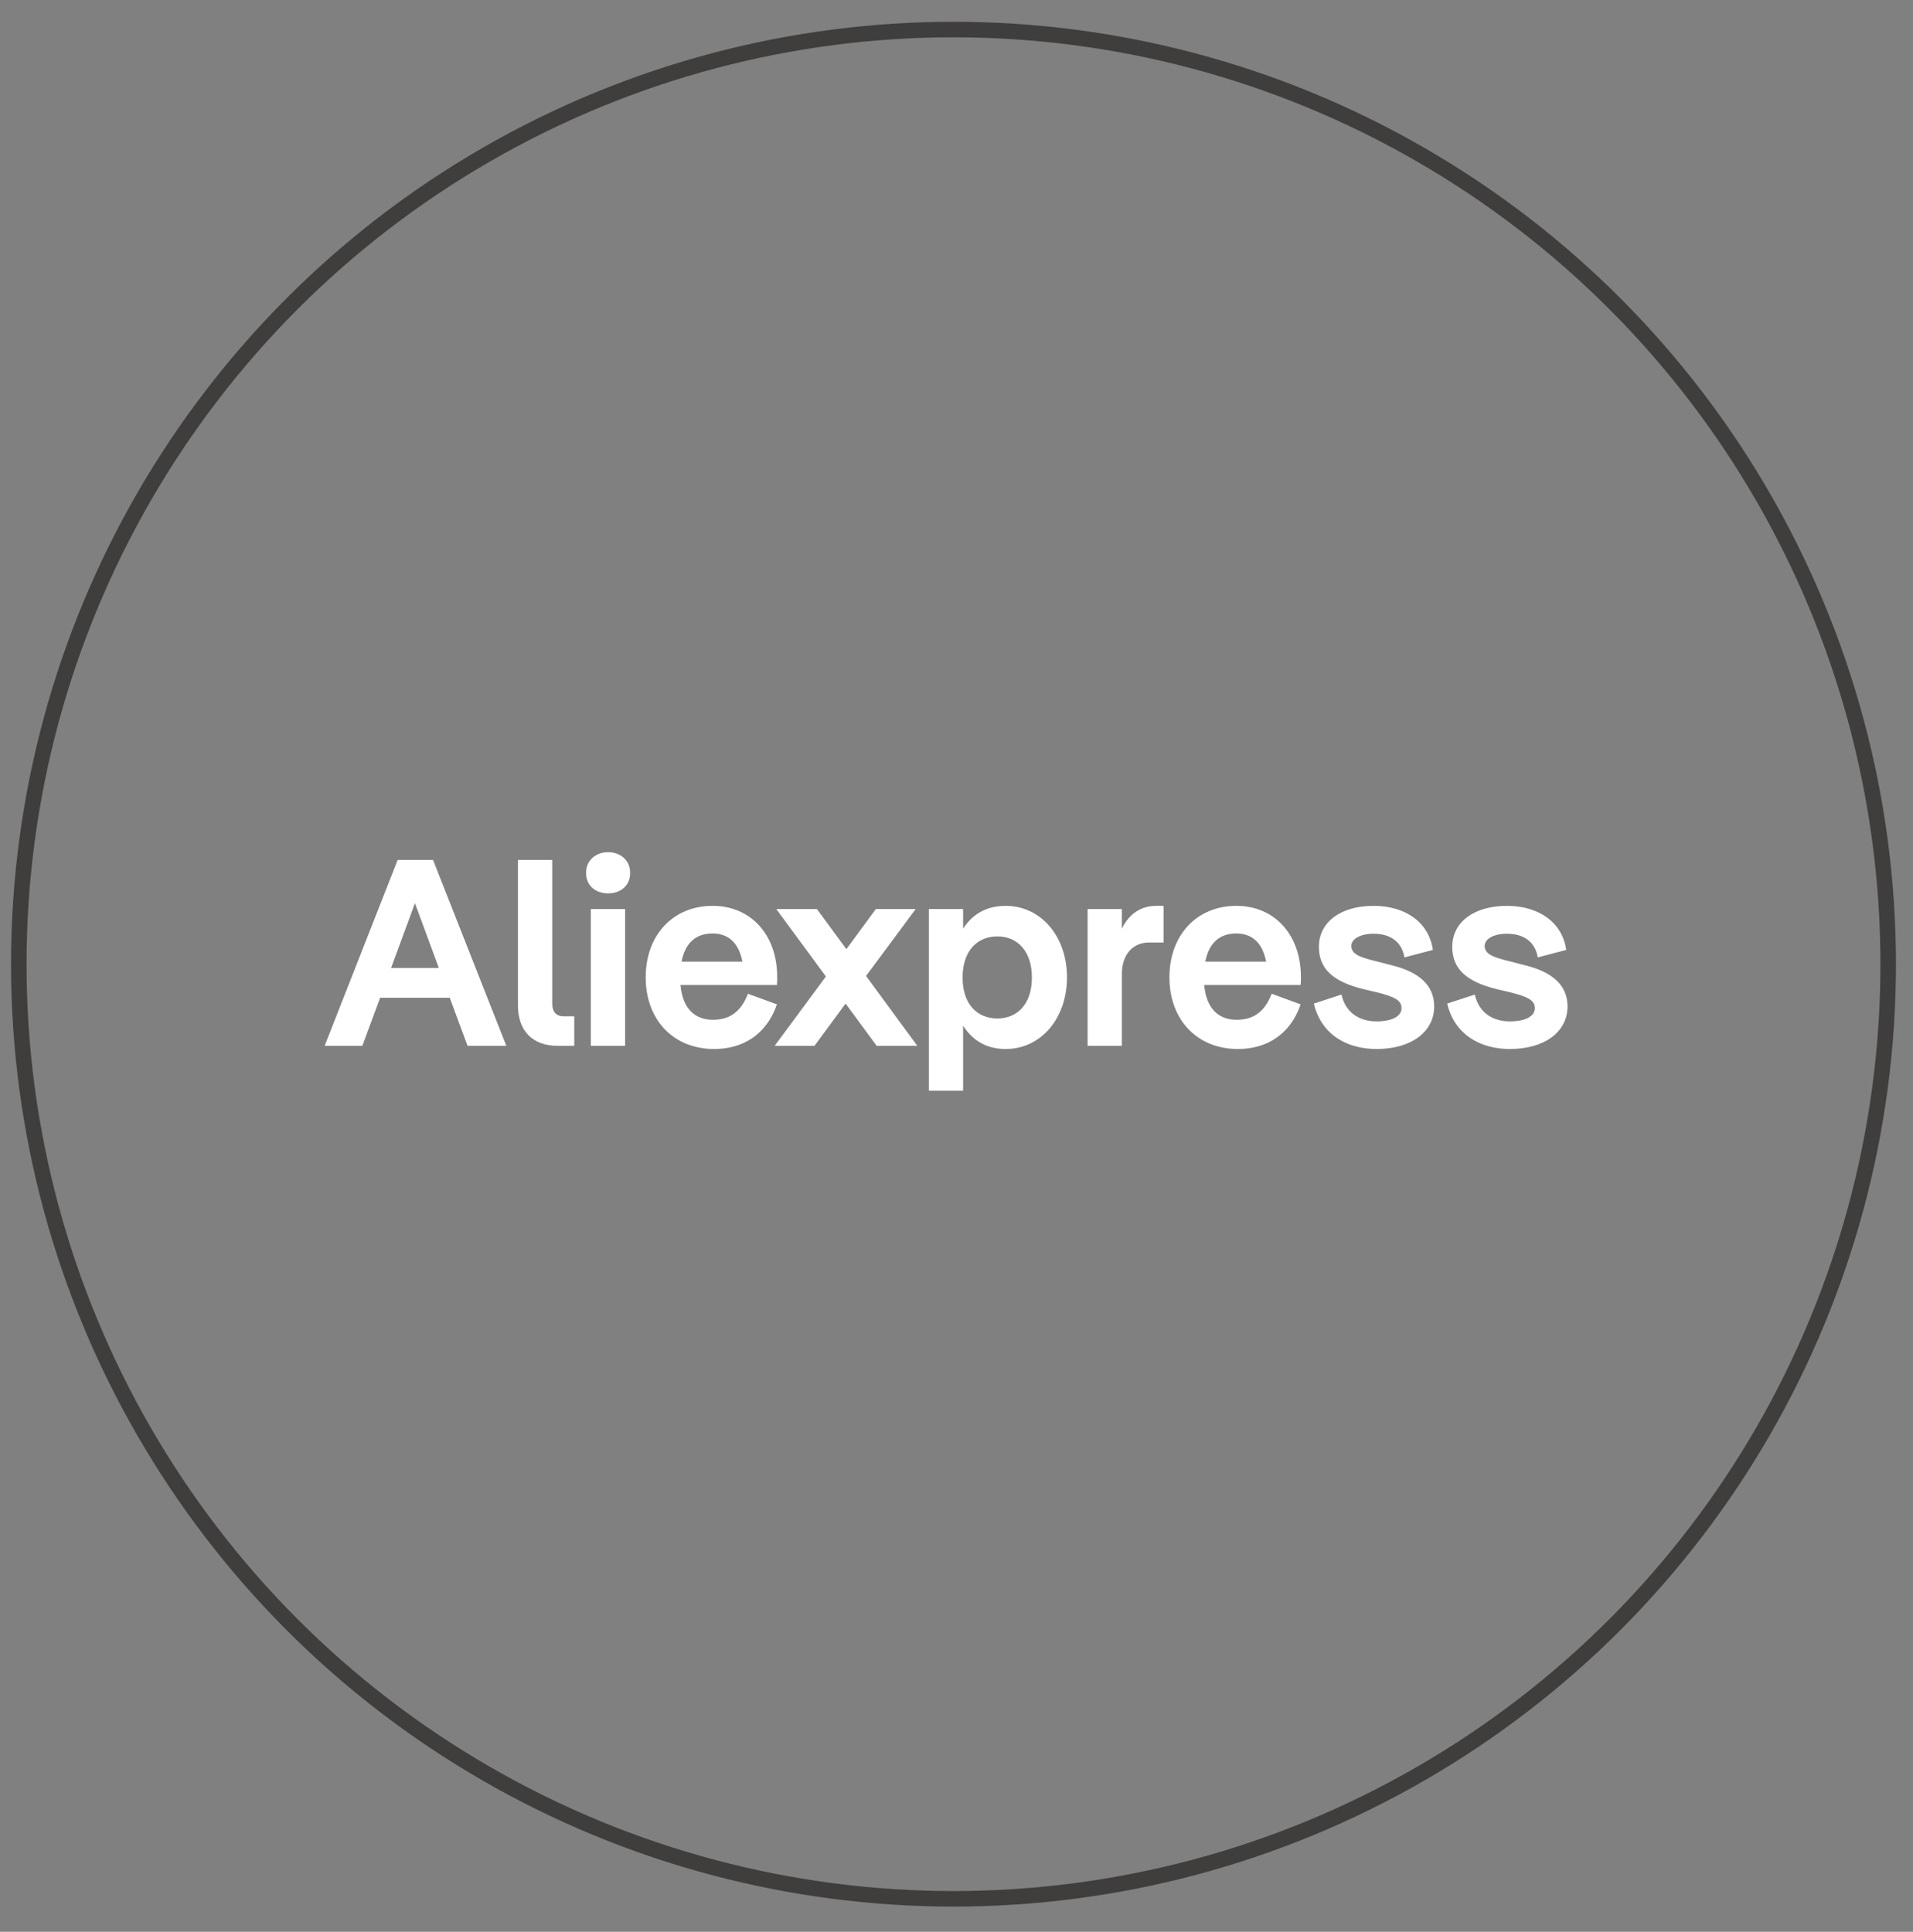 <?xml version="1.0" encoding="UTF-8"?> <svg xmlns="http://www.w3.org/2000/svg" width="101" height="102" viewBox="0 0 101 102" fill="none"><rect x="0" y="0" width="101" height="102" fill="#808080" stroke="none"/> <g clip-path="url(#clip0_132:2269)"> <circle cx="50.341" cy="50.909" r="49.349" stroke="#403D3D" stroke-width="0.82"></circle> <path d="M26.732 55.22L22.862 45.403H20.996L17.14 55.22H19.131L20.071 52.681H23.745L24.685 55.22H26.732ZM21.908 47.689L23.17 51.111H20.646L21.908 47.689ZM30.319 55.22V53.663H29.786C29.352 53.663 29.155 53.425 29.155 52.976V45.403H27.346V53.088C27.346 54.406 28.103 55.22 29.436 55.22H30.319ZM32.106 47.17C32.751 47.17 33.27 46.777 33.27 46.09C33.27 45.417 32.751 44.996 32.106 44.996C31.461 44.996 30.942 45.417 30.942 46.09C30.942 46.777 31.461 47.17 32.106 47.17ZM31.195 47.997V55.22H33.004V47.997H31.195ZM41.033 51.587C41.033 49.343 39.63 47.829 37.625 47.829C35.549 47.829 34.091 49.358 34.091 51.602C34.091 53.873 35.577 55.388 37.709 55.388C39.181 55.388 40.458 54.659 41.019 53.032L39.49 52.471C39.111 53.453 38.494 53.845 37.639 53.845C36.713 53.845 36.04 53.284 35.928 52.008H41.019C41.033 51.882 41.033 51.714 41.033 51.587ZM37.625 49.287C38.424 49.287 38.999 49.75 39.196 50.774H35.984C36.18 49.778 36.741 49.287 37.625 49.287ZM45.724 51.531L48.346 47.997H46.243L44.686 50.115L43.13 47.997H40.984L43.606 51.559L40.9 55.22H43.003L44.644 52.99L46.285 55.22H48.431L45.724 51.531ZM53.093 47.829C52.013 47.829 51.298 48.334 50.849 49.035V47.997H49.04V57.59H50.849V54.154C51.298 54.869 52.013 55.388 53.093 55.388C54.958 55.388 56.333 53.775 56.333 51.602C56.333 49.442 54.958 47.829 53.093 47.829ZM52.658 53.775C51.578 53.775 50.821 53.004 50.821 51.615C50.821 50.227 51.578 49.442 52.658 49.442C53.724 49.442 54.481 50.227 54.481 51.615C54.481 53.004 53.724 53.775 52.658 53.775ZM61.054 47.829C60.297 47.829 59.637 48.194 59.231 49.035V47.997H57.422V55.22H59.231V51.433C59.231 50.367 59.834 49.764 60.675 49.764H61.432V47.829H61.054ZM68.684 51.587C68.684 49.343 67.282 47.829 65.276 47.829C63.201 47.829 61.742 49.358 61.742 51.602C61.742 53.873 63.229 55.388 65.36 55.388C66.833 55.388 68.109 54.659 68.67 53.032L67.141 52.471C66.763 53.453 66.146 53.845 65.29 53.845C64.365 53.845 63.691 53.284 63.579 52.008H68.67C68.684 51.882 68.684 51.714 68.684 51.587ZM65.276 49.287C66.076 49.287 66.651 49.75 66.847 50.774H63.635C63.832 49.778 64.393 49.287 65.276 49.287ZM72.678 55.388C74.515 55.388 75.721 54.476 75.721 53.144C75.721 52.05 74.964 51.321 73.435 50.956L72.734 50.774C71.878 50.564 71.345 50.409 71.345 49.947C71.345 49.582 71.808 49.301 72.523 49.301C73.337 49.301 73.996 49.666 74.15 50.55L75.651 50.157C75.454 48.712 74.206 47.829 72.523 47.829C70.77 47.829 69.634 48.698 69.634 49.989C69.634 51.125 70.336 51.826 72.004 52.233L72.72 52.401C73.603 52.625 73.996 52.807 73.996 53.228C73.996 53.663 73.491 53.929 72.678 53.929C71.766 53.929 71.037 53.467 70.826 52.513L69.368 52.99C69.761 54.645 71.135 55.388 72.678 55.388ZM79.717 55.388C81.554 55.388 82.76 54.476 82.76 53.144C82.76 52.05 82.003 51.321 80.475 50.956L79.773 50.774C78.918 50.564 78.385 50.409 78.385 49.947C78.385 49.582 78.848 49.301 79.563 49.301C80.376 49.301 81.035 49.666 81.19 50.55L82.69 50.157C82.494 48.712 81.246 47.829 79.563 47.829C77.81 47.829 76.674 48.698 76.674 49.989C76.674 51.125 77.375 51.826 79.044 52.233L79.759 52.401C80.643 52.625 81.035 52.807 81.035 53.228C81.035 53.663 80.531 53.929 79.717 53.929C78.806 53.929 78.076 53.467 77.866 52.513L76.407 52.99C76.8 54.645 78.175 55.388 79.717 55.388Z" fill="white"></path> </g> <defs> <clipPath id="clip0_132:2269"> <rect width="100.504" height="100.504" fill="white" transform="translate(0.09 0.646)"></rect> </clipPath> </defs> </svg> 